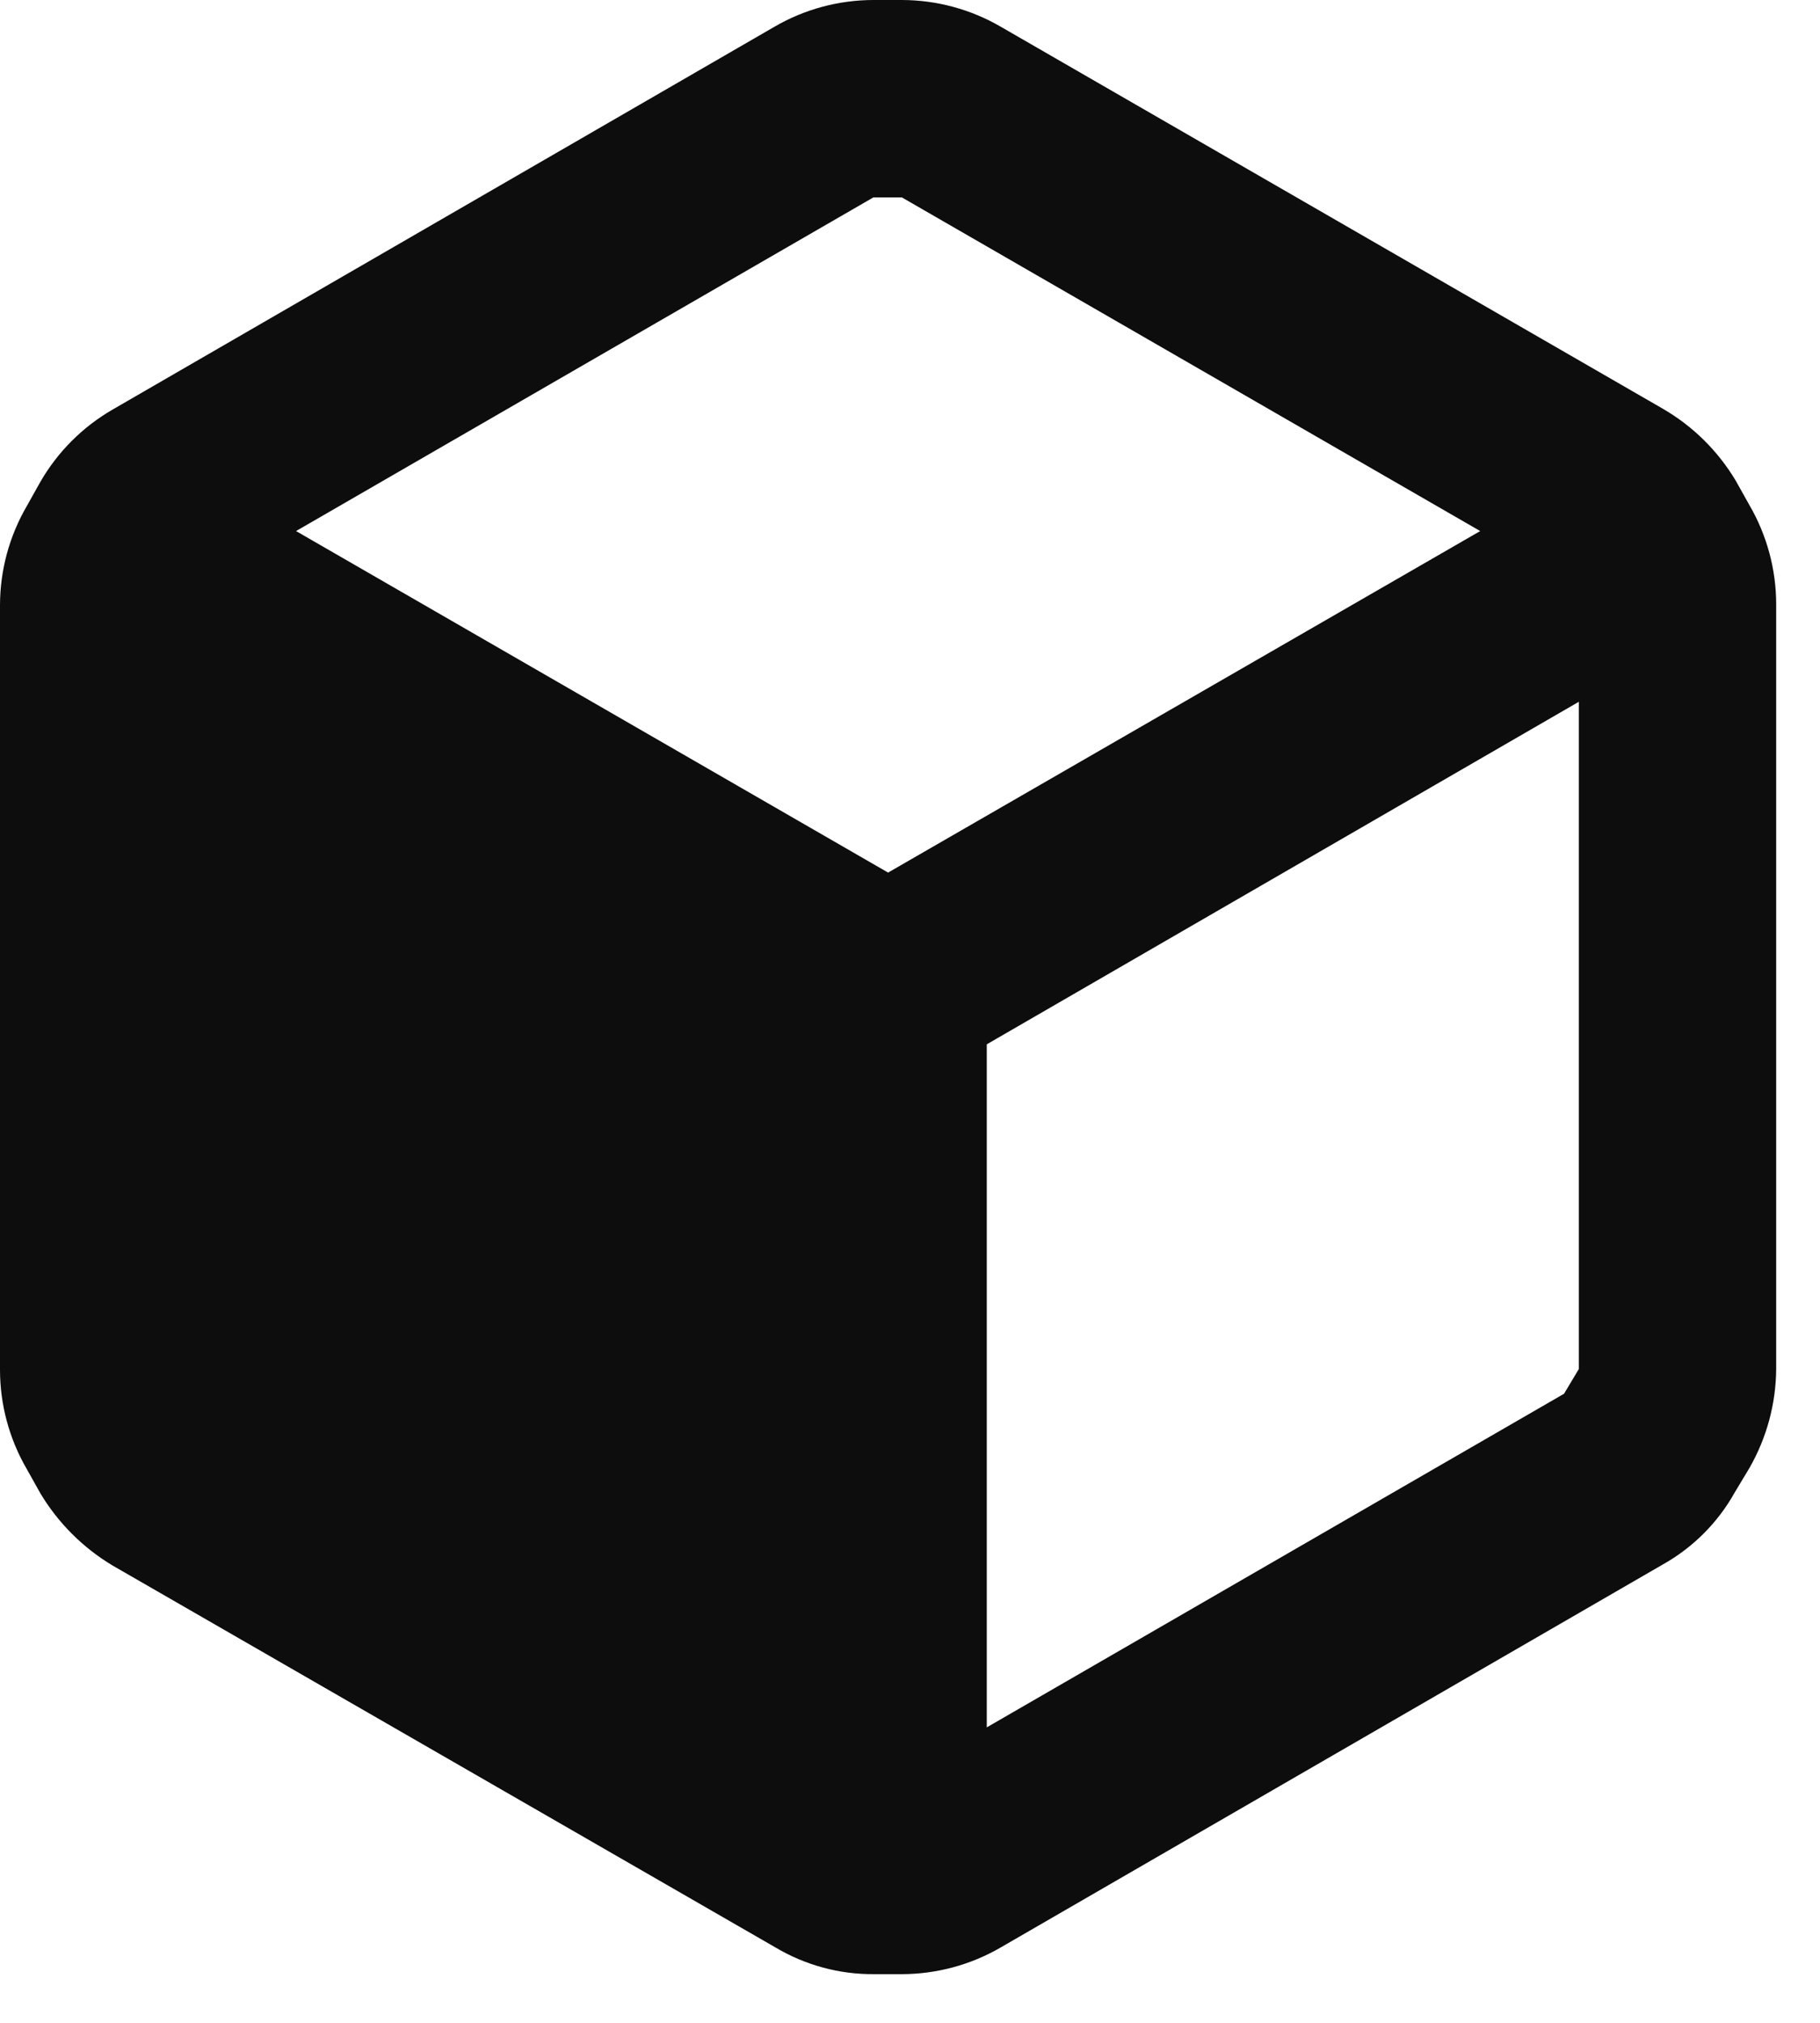 <svg width="27" height="30" viewBox="0 0 27 30" fill="none" xmlns="http://www.w3.org/2000/svg">
<path fill-rule="evenodd" clip-rule="evenodd" d="M25.955 7.495L25.75 7.129C25.486 6.687 25.113 6.319 24.667 6.061L14.844 0.395C14.399 0.137 13.894 0.001 13.38 0H12.956C12.441 0.001 11.936 0.137 11.492 0.395L1.669 6.075C1.225 6.332 0.857 6.7 0.6 7.144L0.395 7.51C0.137 7.955 0.001 8.459 0 8.974V20.319C0.001 20.833 0.137 21.338 0.395 21.783L0.6 22.149C0.863 22.587 1.23 22.954 1.669 23.217L11.506 28.883C11.949 29.146 12.455 29.283 12.97 29.278H13.38C13.894 29.277 14.399 29.141 14.844 28.883L24.667 23.203C25.115 22.952 25.485 22.582 25.735 22.134L25.955 21.768C26.21 21.322 26.346 20.818 26.35 20.304V8.959C26.349 8.445 26.213 7.94 25.955 7.495ZM12.956 2.928H13.38L21.959 7.876L13.175 12.941L4.392 7.876L12.956 2.928ZM14.639 25.618L23.203 20.67L23.422 20.304V10.408L14.639 15.488V25.618Z" fill="#0D0D0D"/>
</svg>
